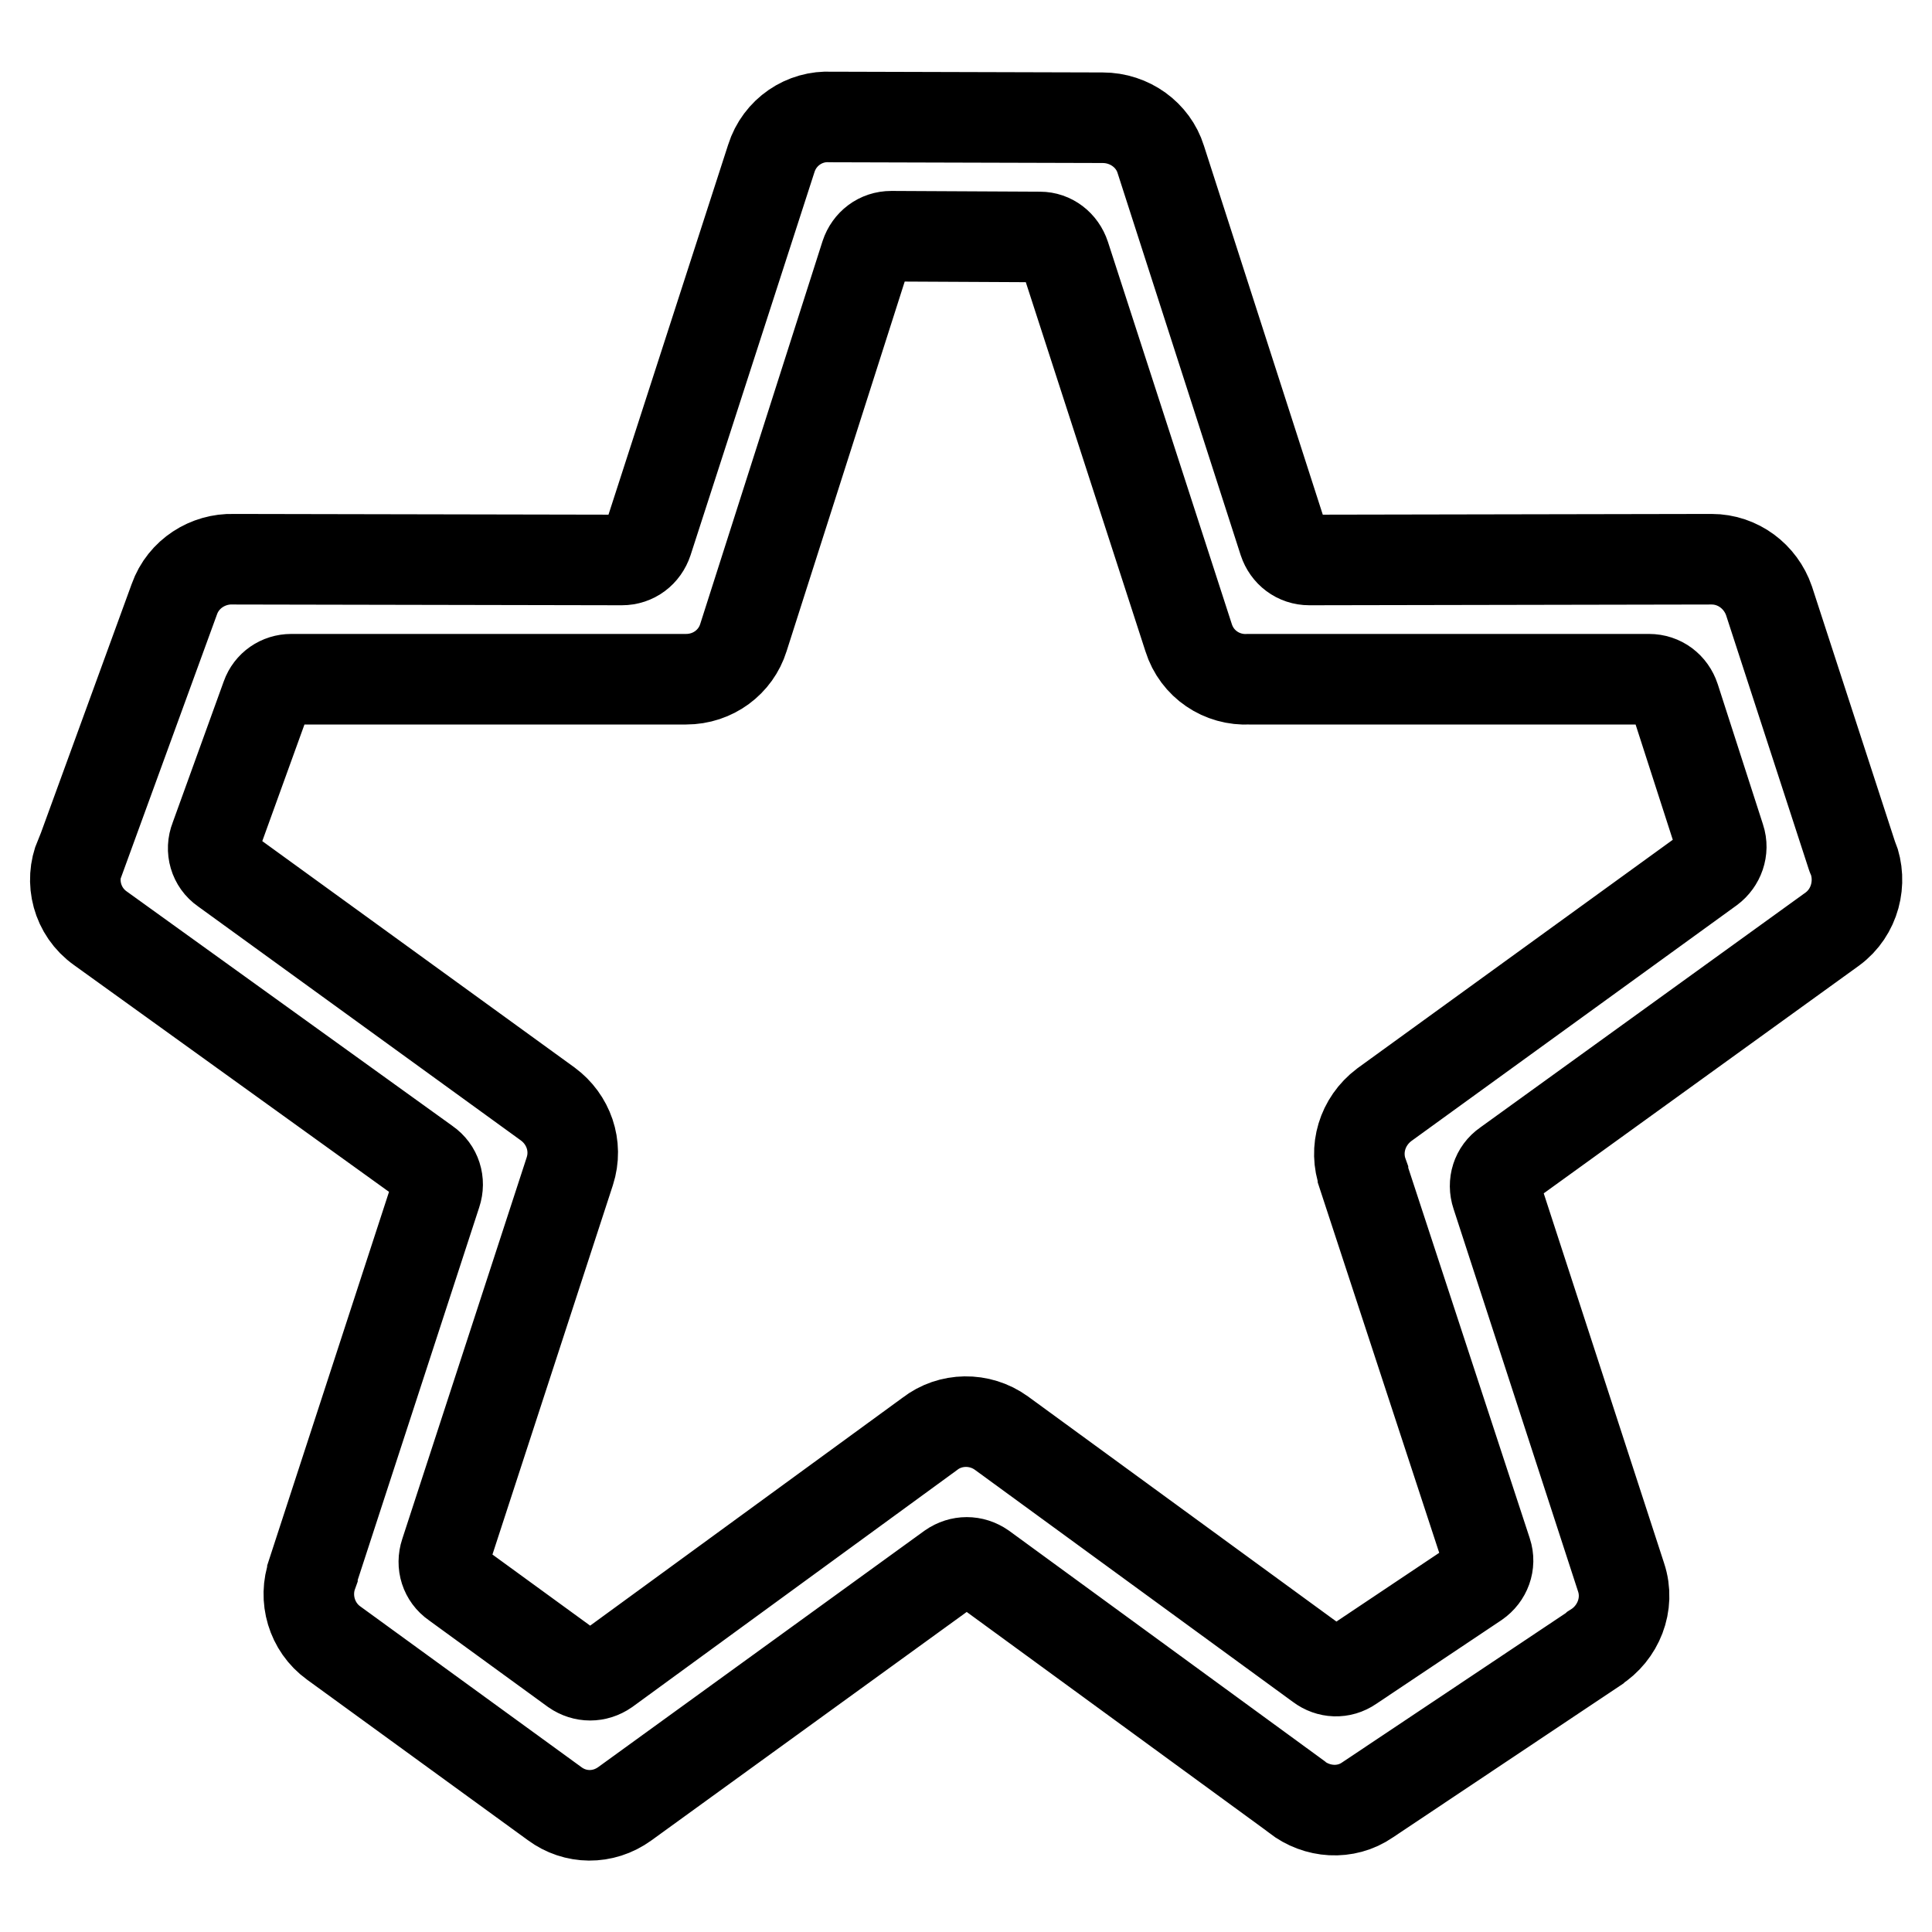<?xml version="1.0" encoding="utf-8"?>
<!-- Svg Vector Icons : http://www.onlinewebfonts.com/icon -->
<!DOCTYPE svg PUBLIC "-//W3C//DTD SVG 1.1//EN" "http://www.w3.org/Graphics/SVG/1.1/DTD/svg11.dtd">
<svg version="1.1" xmlns="http://www.w3.org/2000/svg" xmlns:xlink="http://www.w3.org/1999/xlink" x="0px" y="0px" viewBox="0 0 256 256" enable-background="new 0 0 256 256" xml:space="preserve">
<g> <path stroke-width="12" fill-opacity="0" stroke="#000000"  d="M153.8,21.1l16.3,50.6c0.5,1.5,1.8,2.5,3.4,2.5l53.3-0.1c3.5,0,6.5,2.3,7.6,5.5l11,33.8 c0,0.1,0,0.1,0.1,0.2c1.3,3.3,0.3,7.3-2.7,9.5l-43.2,31.2c-1.3,0.9-1.8,2.5-1.3,4l16.5,50.7c1.2,3.6-0.4,7.4-3.4,9.3 c0,0-0.1,0.1-0.1,0.1l-30.1,20.1c-2.9,2-6.7,1.7-9.4-0.4l-0.1-0.1l-41.5-30.3c-1.3-0.9-2.9-0.9-4.2,0L82.8,239 c-2.9,2.1-6.6,2-9.3,0l0,0l-29.3-21.3c-2.9-2.1-4-5.9-2.8-9.2c0,0,0-0.1,0-0.1l16.4-50.3c0.5-1.5,0-3.1-1.3-4L13.3,123 c-3.1-2.2-4.1-6.2-2.7-9.5c0,0,0.1-0.1,0.1-0.1l12.4-34c1.2-3.4,4.5-5.4,7.8-5.3h0.1l51.4,0.1c1.6,0,2.9-1,3.4-2.5L102.2,21 c1.1-3.5,4.4-5.7,7.9-5.5h0.1l35.9,0.1C149.7,15.6,152.8,17.9,153.8,21.1L153.8,21.1L153.8,21.1z M157.5,84.5l-16.4-50.6 c-0.5-1.5-1.8-2.5-3.3-2.5l-19.7-0.1c-1.6,0-2.9,1-3.4,2.5L98.5,84.5c-1,3.2-4,5.5-7.6,5.5L38.6,90c-1.5,0-2.8,0.9-3.3,2.3 l-6.8,18.8c-0.6,1.5-0.1,3.2,1.2,4.1l42.9,31.1c2.7,2,4,5.5,2.9,8.9L59,205.8c-0.5,1.5,0,3.1,1.3,4l15.8,11.5 c1.3,0.9,2.9,0.9,4.2,0l42.9-31.3c0,0,0,0,0,0c2.7-2.1,6.6-2.2,9.5-0.1l42.2,30.8c1.2,0.9,2.8,1,4.1,0.1l16.6-11.1 c1.3-0.9,1.9-2.5,1.4-4l-16.4-50c0,0,0-0.1,0-0.1c-1.2-3.3-0.1-7,2.8-9.2l43.2-31.3c1.2-0.9,1.8-2.5,1.3-4l-6-18.6 c-0.5-1.5-1.8-2.5-3.4-2.5L165.6,90h-0.1C161.9,90.2,158.6,88,157.5,84.5z"/></g>
</svg>